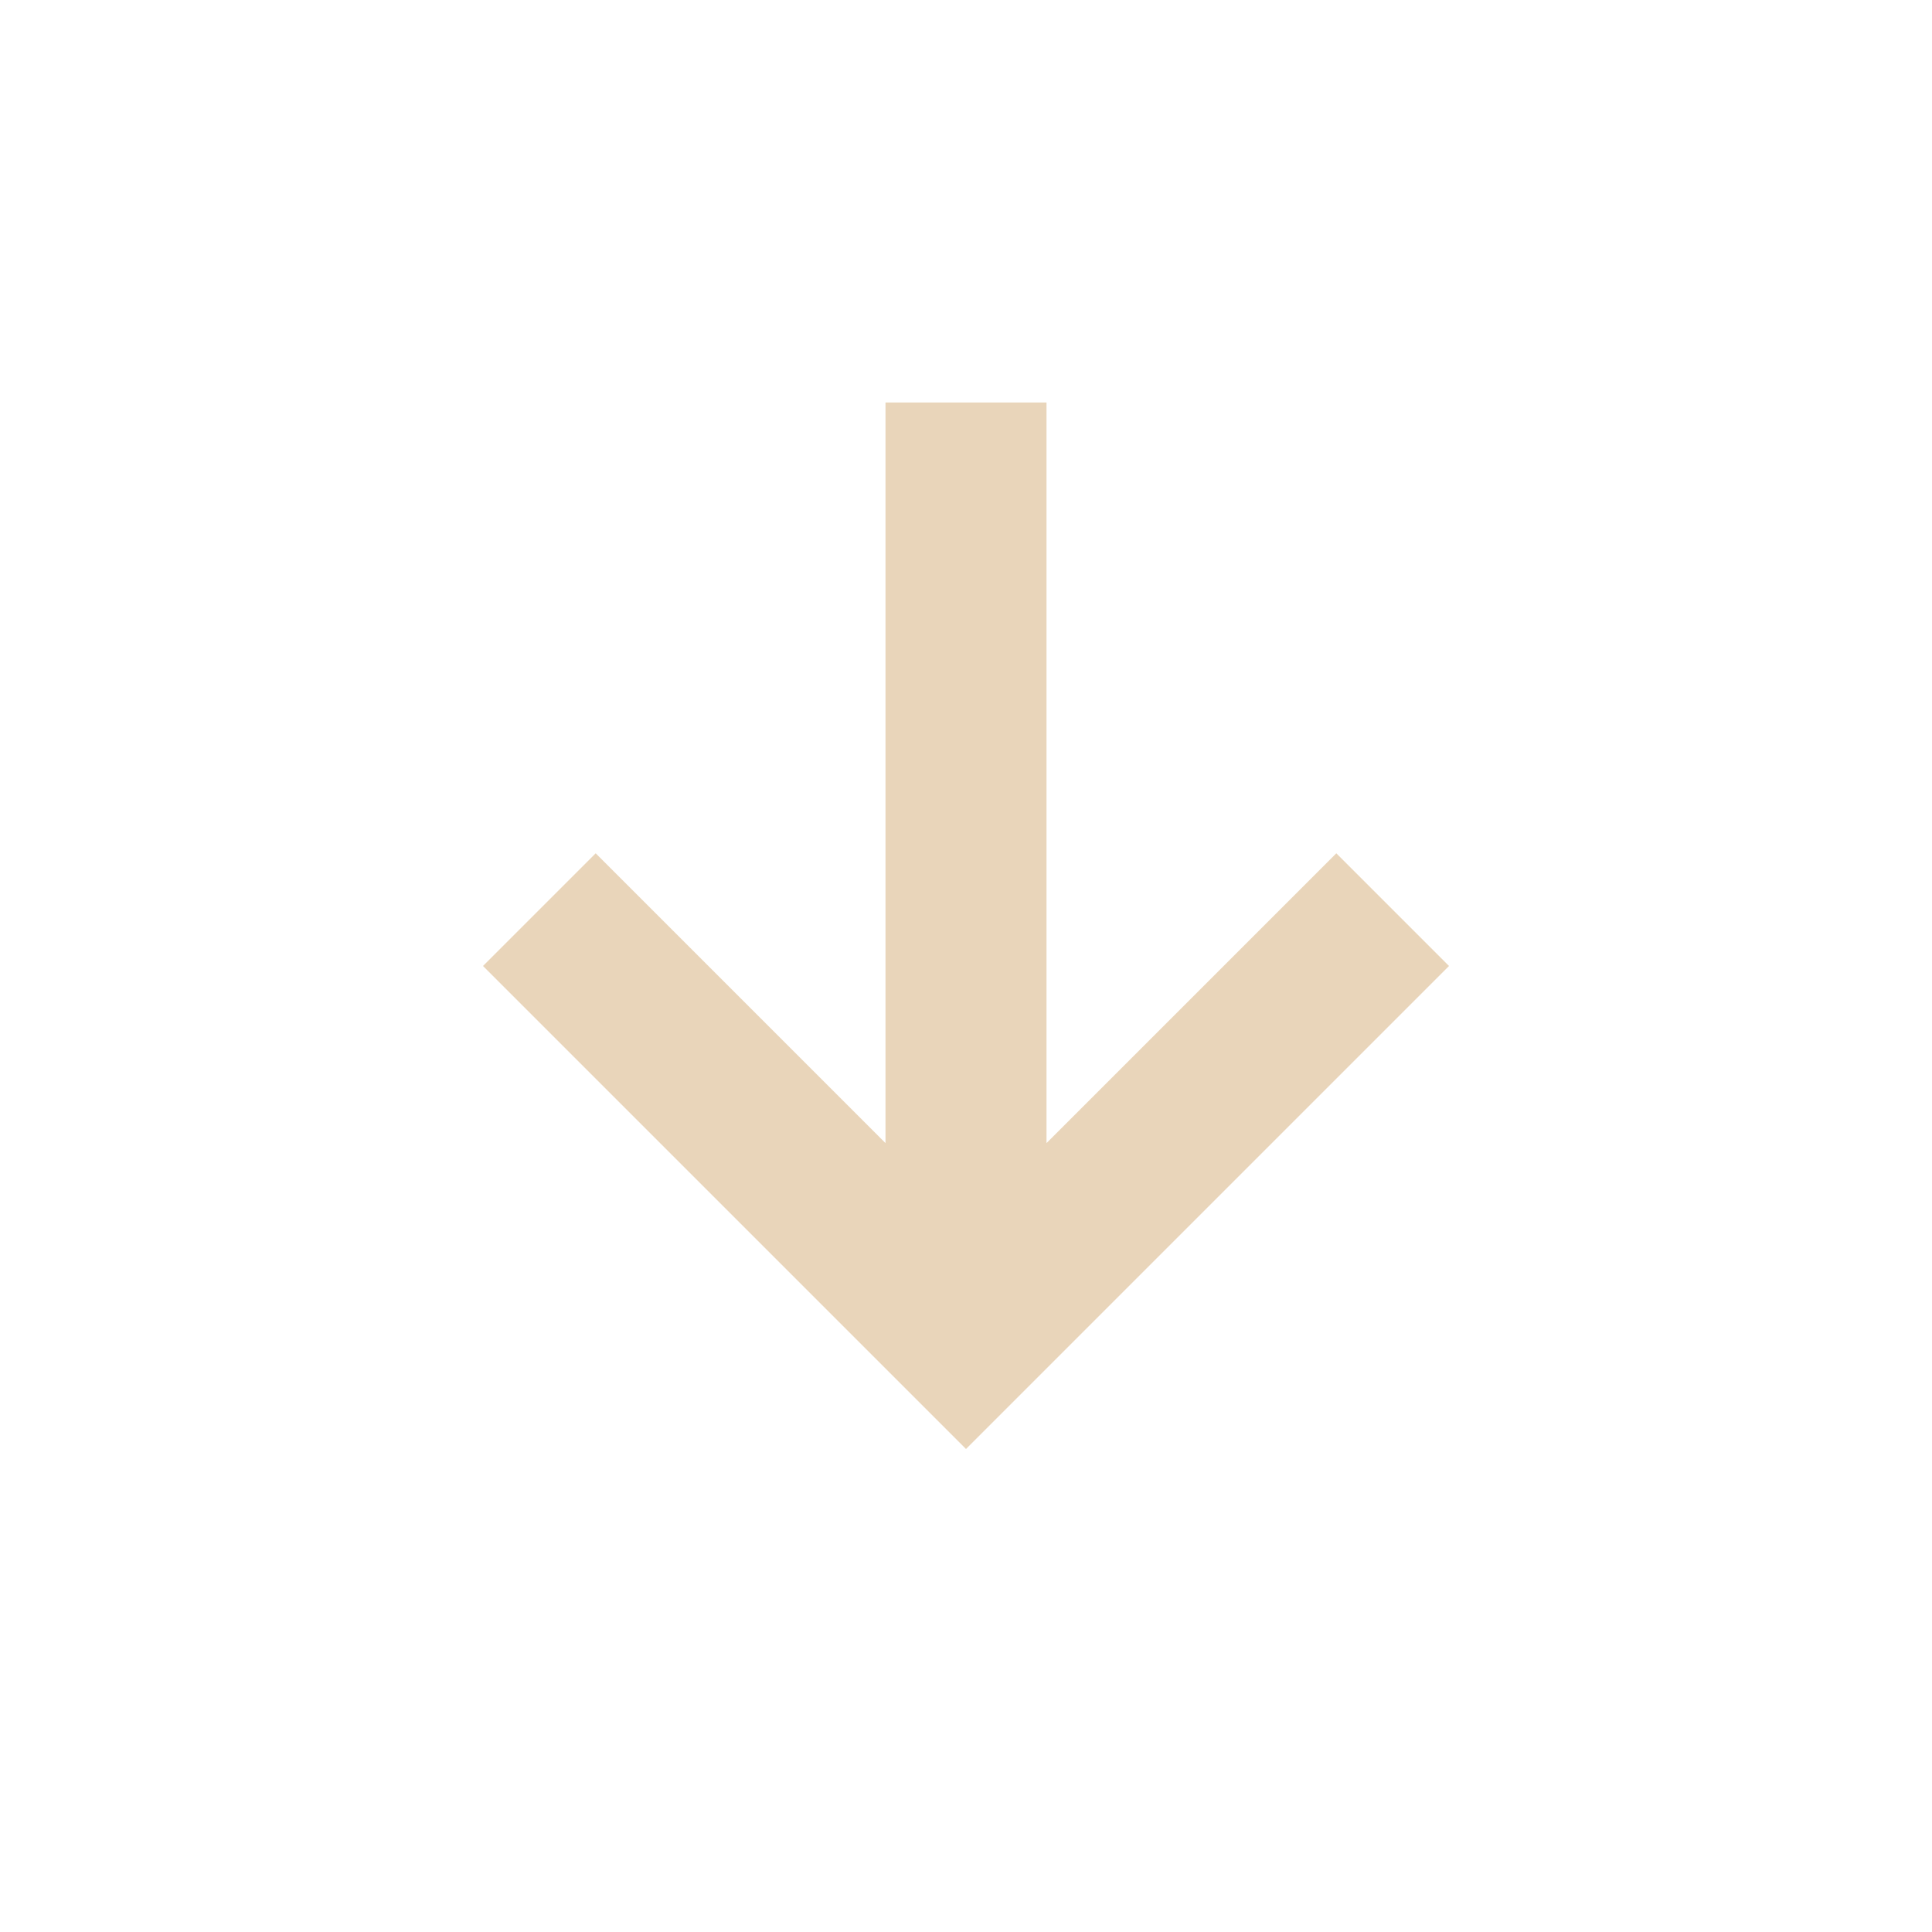<svg width="288" height="288" viewBox="0 0 288 288" fill="none" xmlns="http://www.w3.org/2000/svg">
<g clip-path="url(#clip0_1705_6)">
<path d="M144 216L72 144L88.8 127.2L132 170.4V60H156V170.4L199.2 127.2L216 144L144 216Z" fill="#E9D5BA"/>
</g>
<defs>
<clipPath id="clip0_1705_6">
<rect width="288" height="288" fill="white"/>
</clipPath>
</defs>
</svg>
